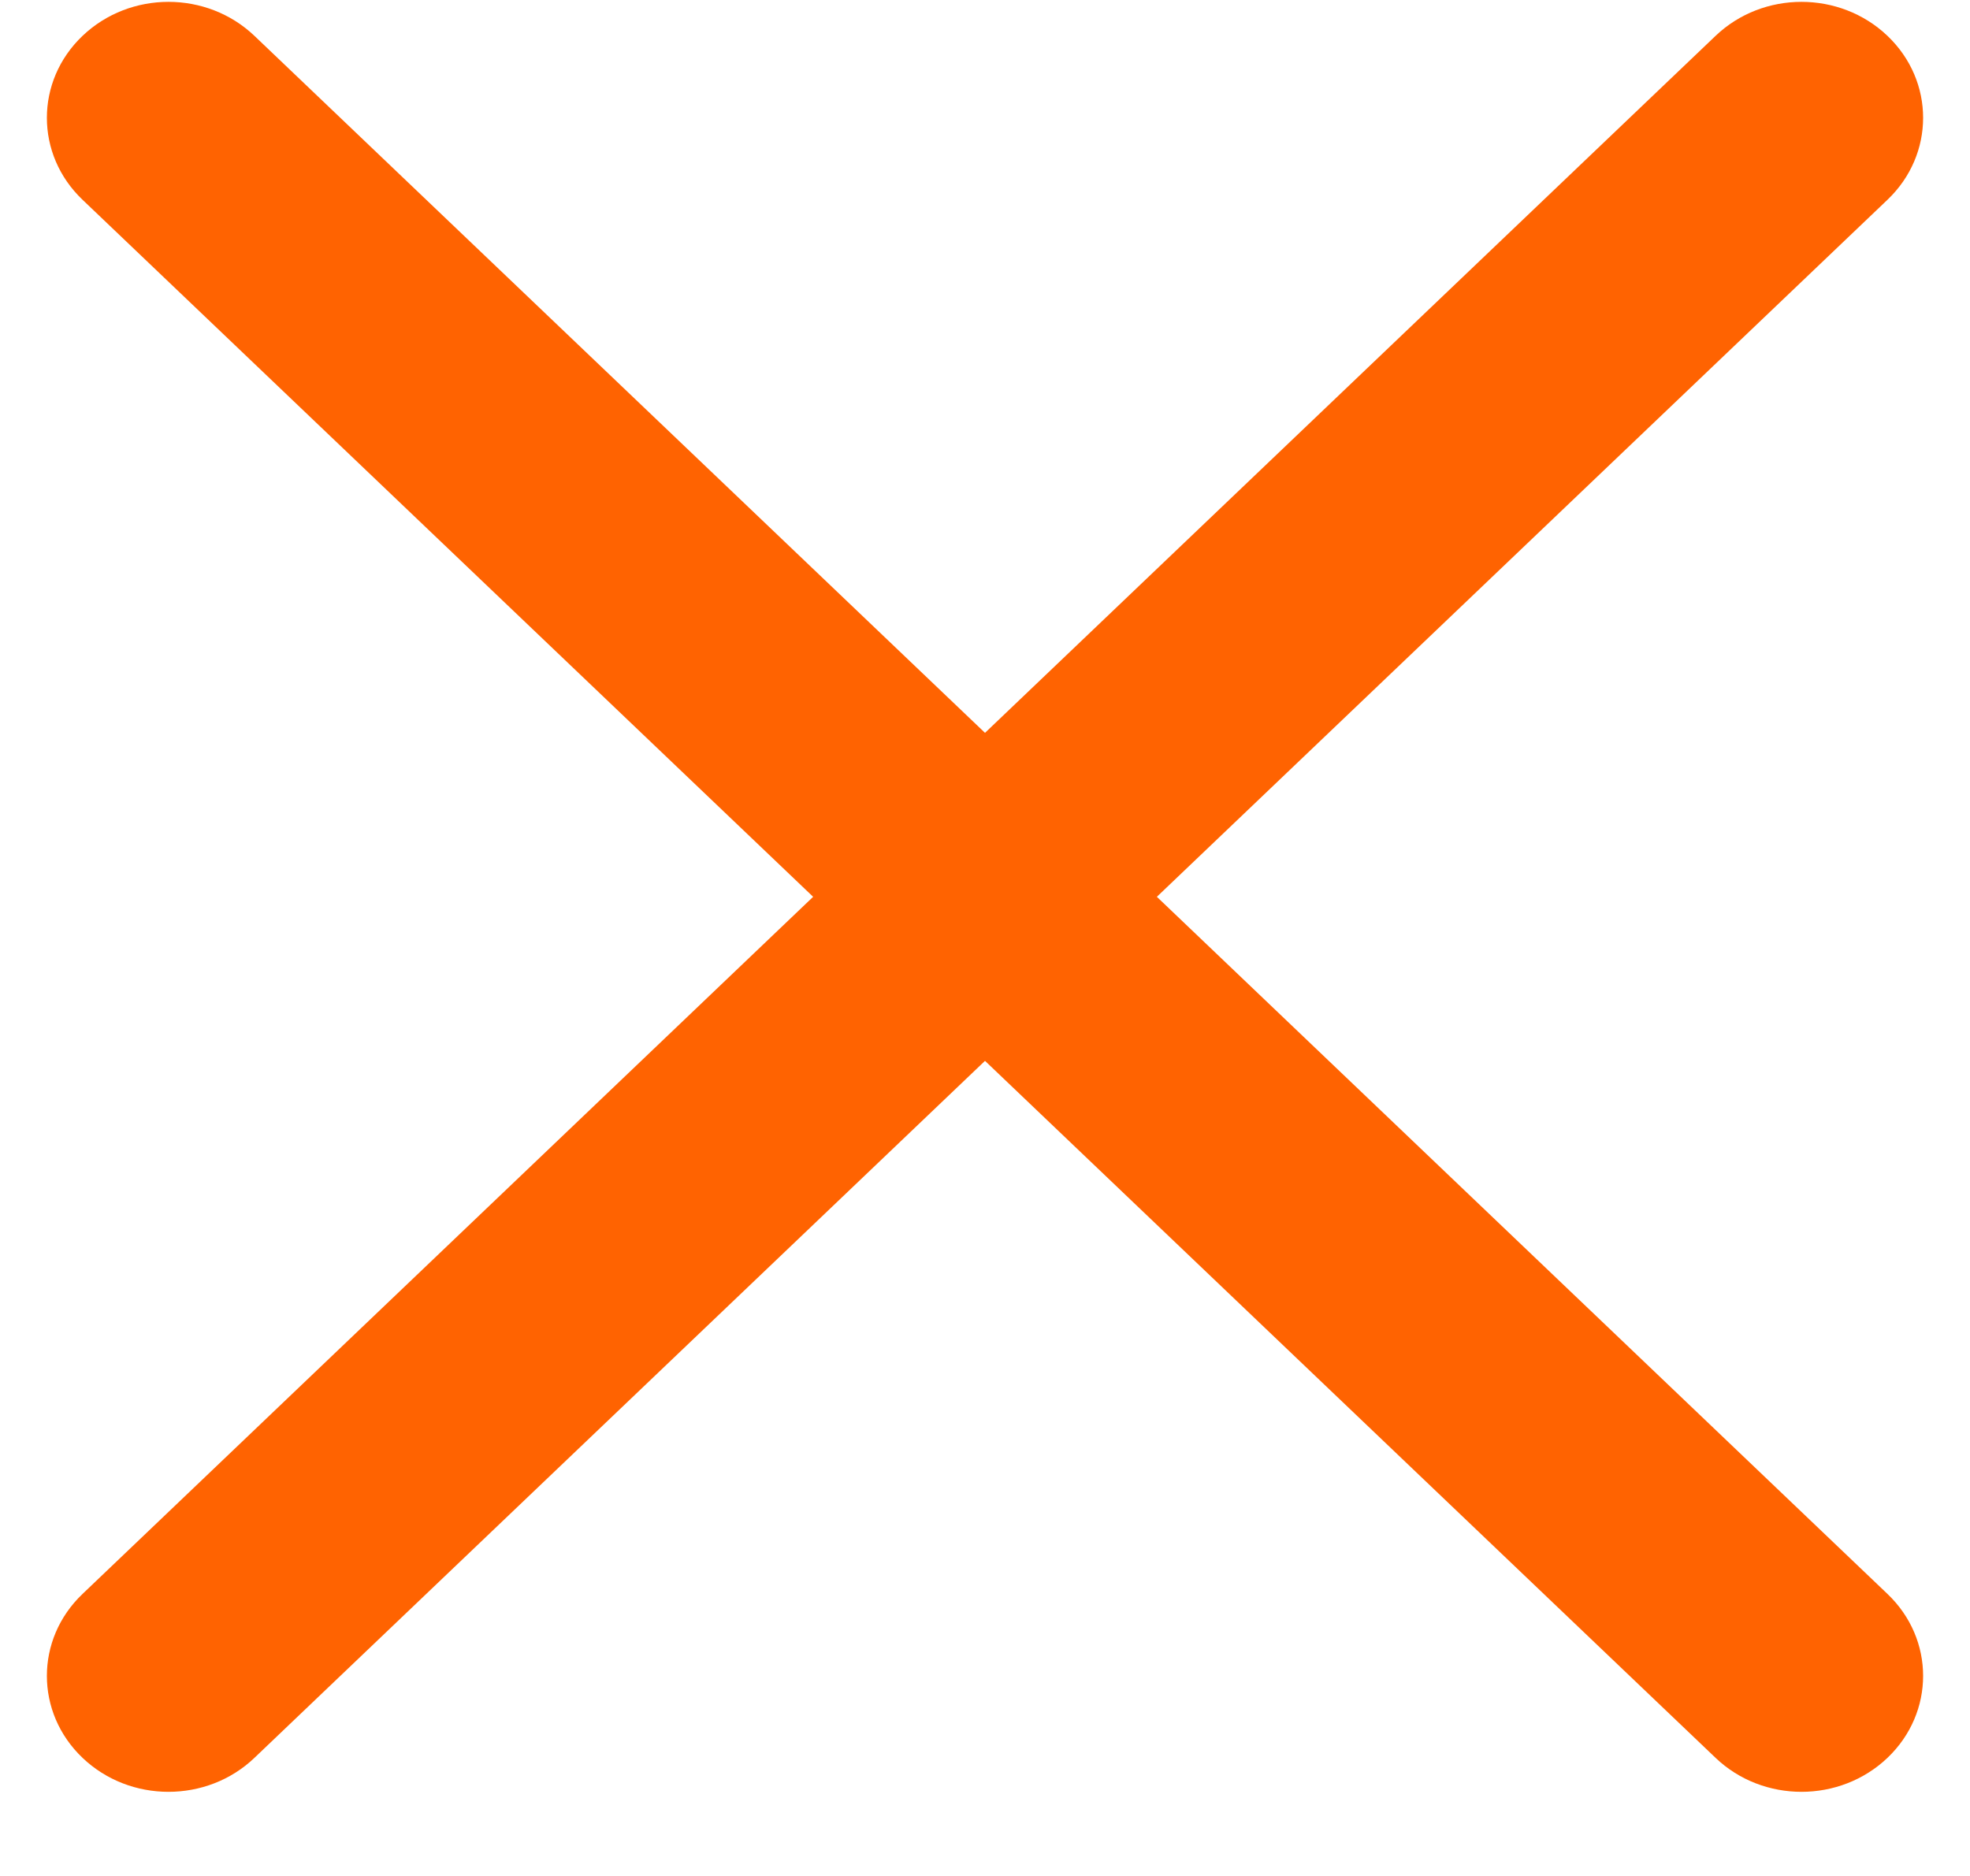 <svg width="21" height="20" viewBox="0 0 21 20" fill="none" xmlns="http://www.w3.org/2000/svg">
<path d="M12.332 9.561L20.12 2.13C20.627 1.647 20.627 0.865 20.12 0.382C19.613 -0.101 18.794 -0.101 18.288 0.382L10.5 7.813L2.712 0.382C2.205 -0.101 1.387 -0.101 0.88 0.382C0.373 0.865 0.373 1.647 0.88 2.13L8.668 9.561L0.88 16.993C0.373 17.476 0.373 18.258 0.88 18.741C1.133 18.982 1.464 19.103 1.796 19.103C2.128 19.103 2.46 18.982 2.712 18.741L10.5 11.31L18.288 18.741C18.54 18.982 18.872 19.103 19.204 19.103C19.535 19.103 19.867 18.982 20.12 18.741C20.627 18.258 20.627 17.476 20.12 16.993L12.332 9.561Z" fill="#FF6301"/>
</svg>
